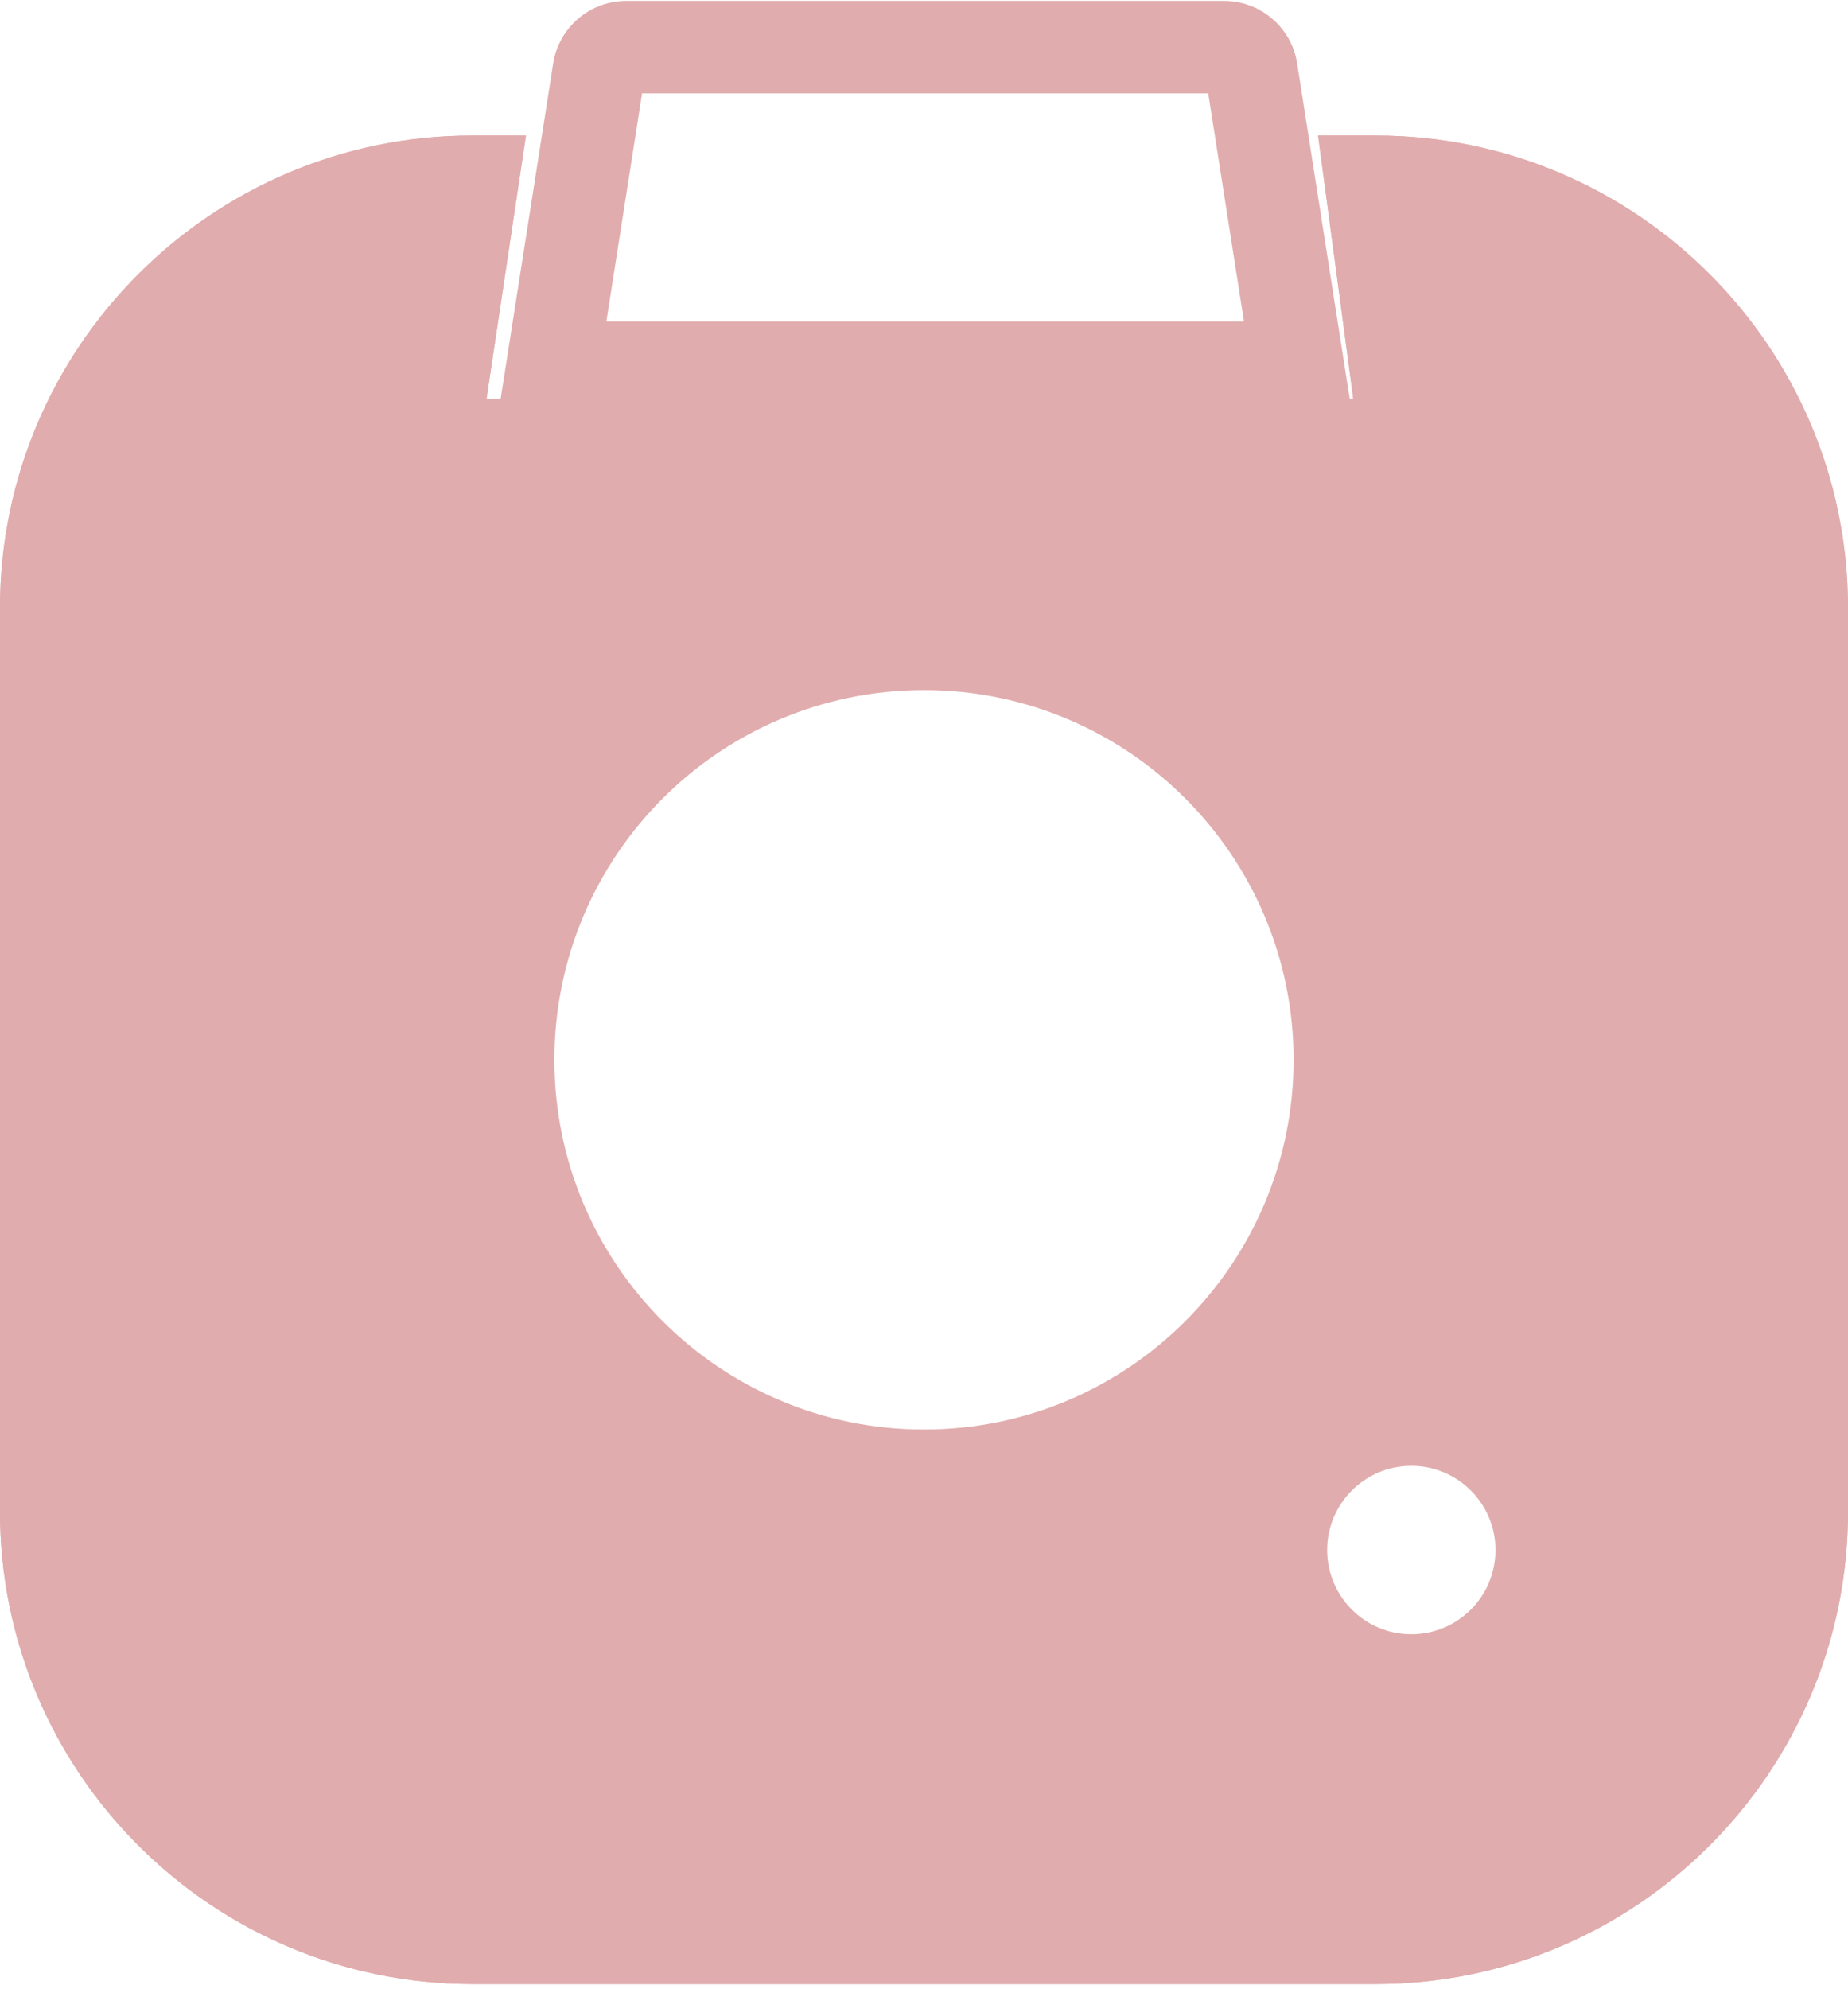 <svg xmlns="http://www.w3.org/2000/svg" xmlns:xlink="http://www.w3.org/1999/xlink" xmlns:serif="http://www.serif.com/" width="100%" height="100%" viewBox="0 0 250 269" xml:space="preserve" style="fill-rule:evenodd;clip-rule:evenodd;stroke-linejoin:round;stroke-miterlimit:2;">    <g transform="matrix(1,0,0,1,-2104.67,-919.547)">        <g>            <g transform="matrix(1,0,0,1,0.2,0)">                <path d="M2282.78,937.88L2290.55,937.88C2325.83,937.88 2354.47,966.519 2354.47,1001.79L2354.47,1123.97C2354.47,1159.24 2325.83,1187.88 2290.55,1187.88L2168.38,1187.88C2133.11,1187.88 2104.47,1159.24 2104.47,1123.97L2104.47,1001.79C2104.47,966.519 2133.11,937.88 2168.38,937.88L2175.62,937.88L2170.29,973.455L2287.54,973.455L2282.78,937.88ZM2295.39,1117.79C2289.11,1117.79 2284.01,1122.9 2284.01,1129.18C2284.01,1135.47 2289.11,1140.57 2295.39,1140.57C2301.68,1140.57 2306.78,1135.47 2306.78,1129.18C2306.78,1122.9 2301.68,1117.79 2295.39,1117.79ZM2229.47,1012.88C2201.87,1012.88 2179.47,1035.28 2179.47,1062.88C2179.47,1090.48 2201.87,1112.88 2229.47,1112.88C2257.06,1112.88 2279.47,1090.48 2279.47,1062.88C2279.47,1035.28 2257.06,1012.88 2229.47,1012.88Z" style="fill:rgb(225,172,173);"></path>                <path d="M2282.78,937.88L2290.55,937.88C2325.83,937.88 2354.47,966.519 2354.47,1001.79L2354.47,1123.97C2354.47,1159.24 2325.83,1187.88 2290.55,1187.88L2168.38,1187.88C2133.11,1187.88 2104.47,1159.24 2104.47,1123.97L2104.47,1001.79C2104.47,966.519 2133.11,937.88 2168.38,937.88L2175.62,937.88L2170.29,973.455L2287.54,973.455L2282.78,937.88ZM2297.12,950.796L2299.93,971.797C2300.41,975.369 2299.32,978.974 2296.95,981.687C2294.57,984.399 2291.14,985.955 2287.54,985.955L2170.29,985.955C2166.65,985.955 2163.19,984.37 2160.82,981.612C2158.44,978.855 2157.39,975.2 2157.93,971.602L2161.03,950.903C2136.13,954.474 2116.97,975.913 2116.97,1001.79L2116.97,1123.97C2116.97,1152.34 2140.01,1175.38 2168.38,1175.38L2290.55,1175.38C2318.93,1175.38 2341.97,1152.34 2341.97,1123.97L2341.97,1001.79C2341.97,975.641 2322.4,954.023 2297.12,950.796Z" style="fill:rgb(225,172,173);"></path>            </g>            <g transform="matrix(0.417,0,0,0.388,1273.01,742.725)">                <path d="M2433.03,600.041L2156.03,600.041L2173.85,477.839C2175.68,465.29 2185.74,456.041 2197.56,456.041L2391.49,456.041C2403.32,456.041 2413.38,465.29 2415.21,477.839L2433.03,600.041ZM2386.36,488.28L2202.69,488.28C2199.96,507.04 2191.1,567.802 2191.1,567.802L2397.96,567.802L2386.36,488.28Z" style="fill:rgb(225,172,173);"></path>            </g>        </g>    </g></svg>